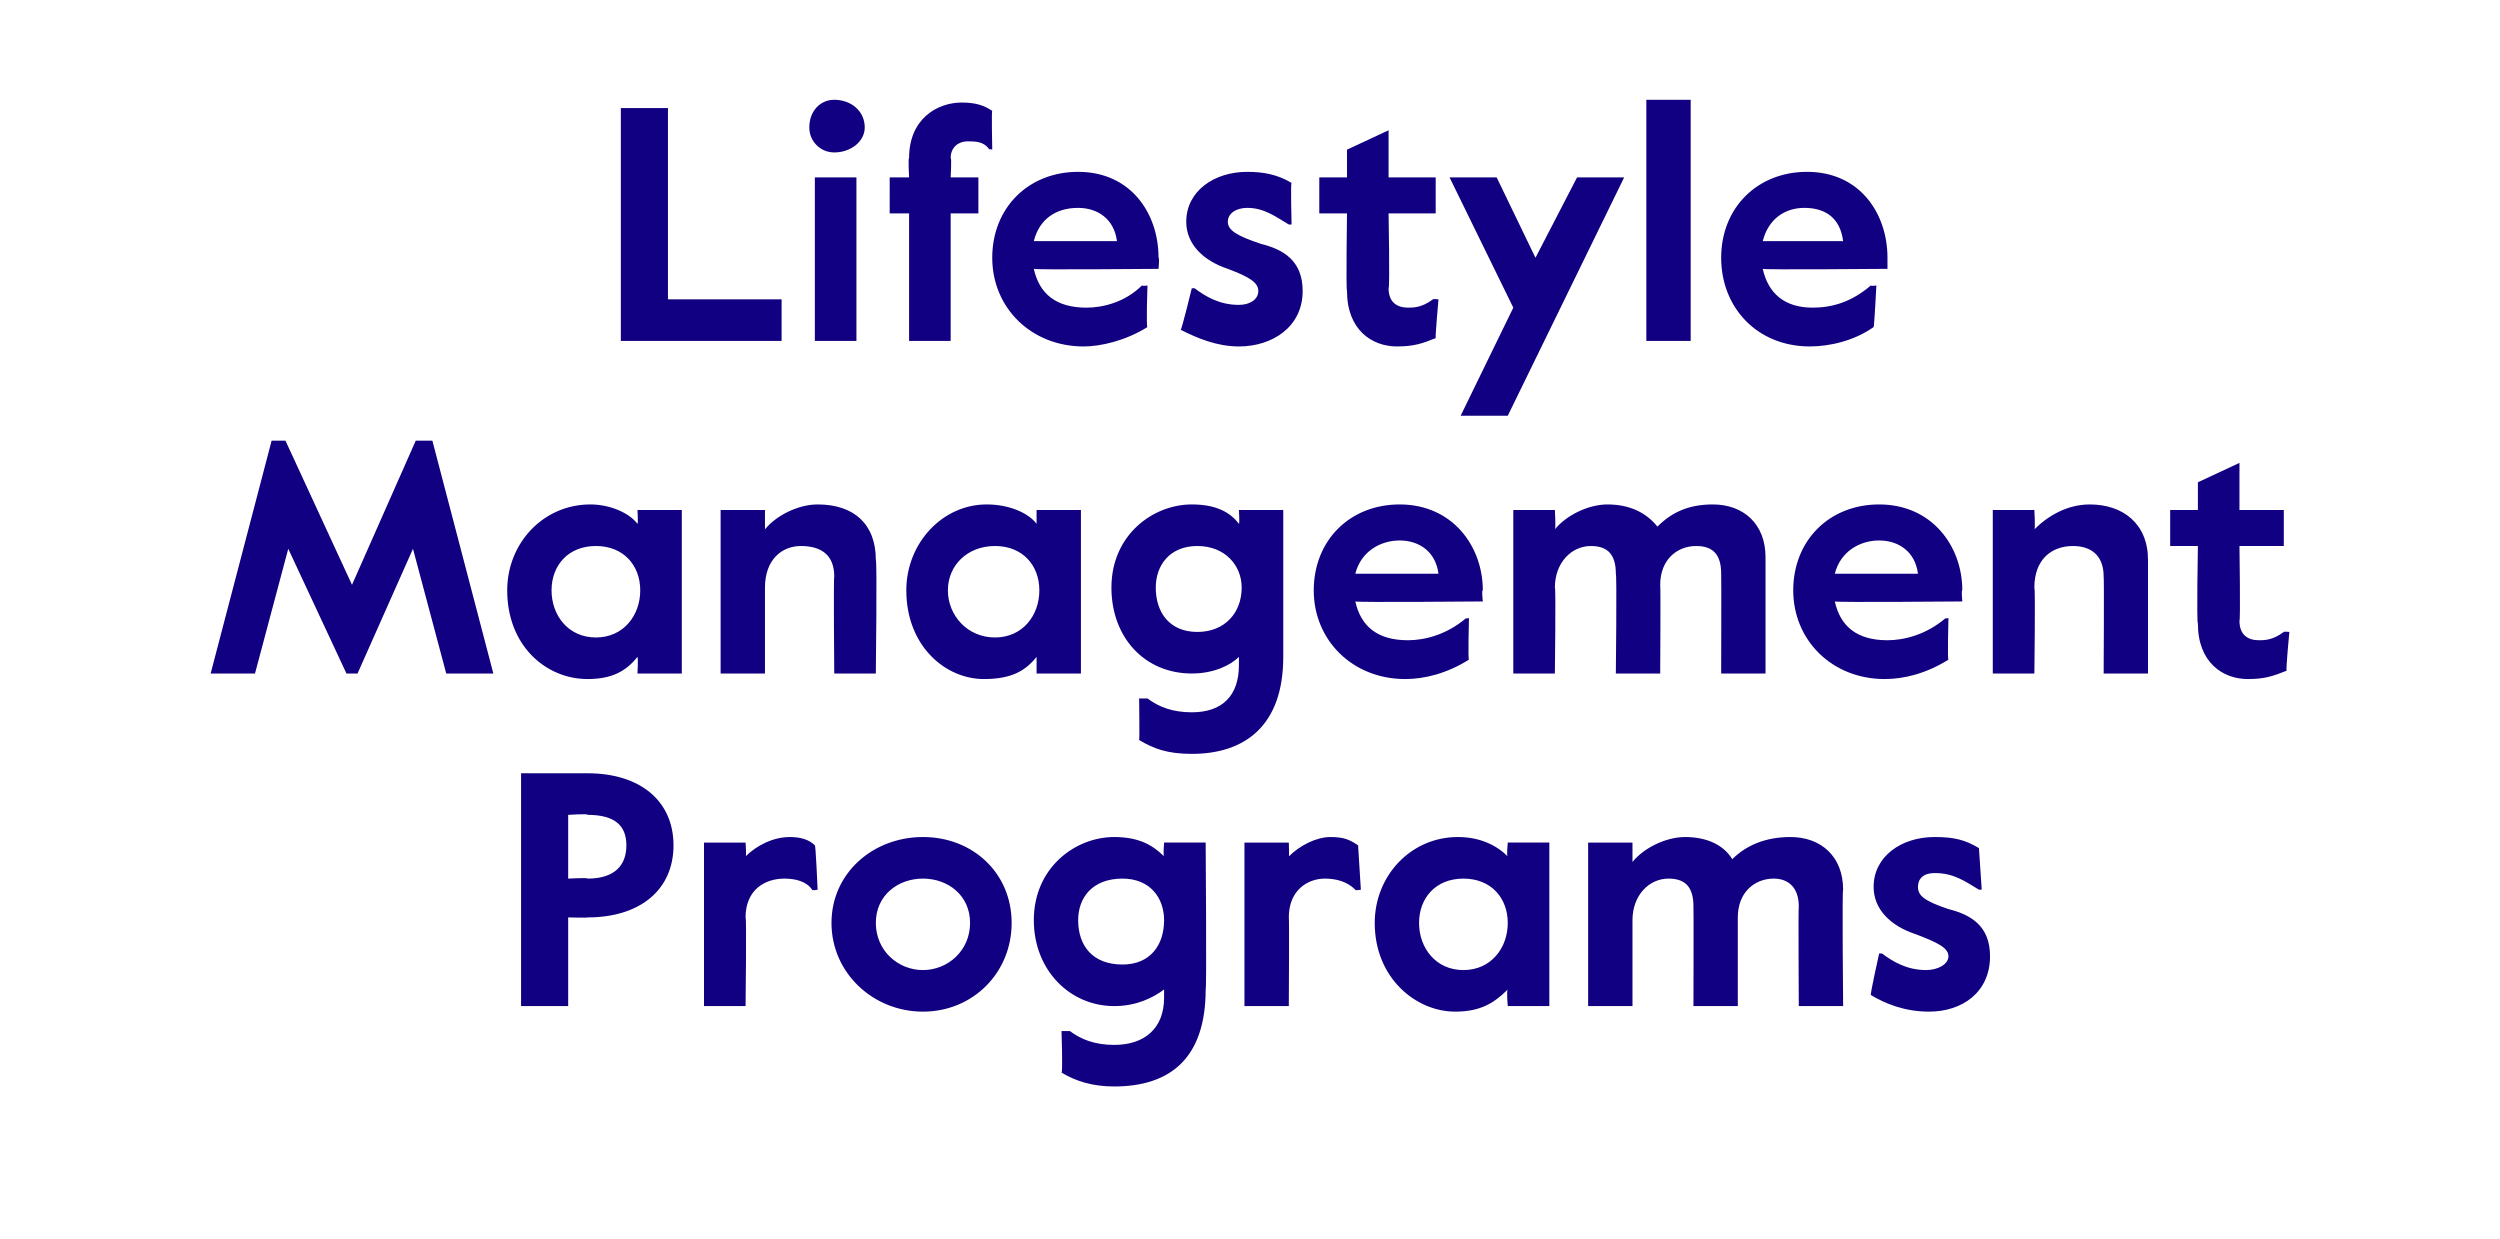 <?xml version="1.0" standalone="no"?><!DOCTYPE svg PUBLIC "-//W3C//DTD SVG 1.1//EN" "http://www.w3.org/Graphics/SVG/1.1/DTD/svg11.dtd"><svg xmlns="http://www.w3.org/2000/svg" version="1.1" width="90.2px" height="44.7px" viewBox="0 -3 90.2 44.7" style="top:-3px"><desc>Lifestyle Management Programs</desc><defs/><g id="Polygon21051"><path d="m18.8 24.9h2.4c1.9 0 3.1 1 3.1 2.6c0 1.6-1.2 2.6-3.1 2.6c.02.02-.7 0-.7 0v3.2h-1.7v-8.4zm2.4 3.8c1 0 1.4-.5 1.4-1.2c0-.7-.4-1.1-1.4-1.1c.03-.05-.7 0-.7 0v2.3s.73-.04.7 0zm4.2-1.3h1.5s.04.55 0 .5c.4-.4 1-.7 1.6-.7c.4 0 .7.1.9.3c.03-.03.1 1.6.1 1.6c0 0-.19.04-.2 0c-.2-.3-.6-.4-1-.4c-.7 0-1.4.4-1.4 1.4c.04-.04 0 3.2 0 3.2h-1.5v-5.9zm4.6 2.9c0-1.8 1.5-3.1 3.3-3.1c1.8 0 3.2 1.3 3.2 3.1c0 1.8-1.4 3.2-3.2 3.2c-1.8 0-3.3-1.4-3.3-3.2zm5 0c0-1-.8-1.6-1.7-1.6c-.9 0-1.7.6-1.7 1.6c0 1 .8 1.7 1.7 1.7c.9 0 1.7-.7 1.7-1.7zm3.3 5.4c.05 0 0-1.5 0-1.5h.3c.4.3.9.5 1.6.5c1.1 0 1.8-.6 1.8-1.7v-.3c-.4.3-1 .6-1.8.6c-1.6 0-2.9-1.3-2.9-3.1c0-1.9 1.5-3 2.9-3c.9 0 1.4.3 1.8.7c-.04 0 0-.5 0-.5h1.5s.04 5.35 0 5.3c0 2.5-1.3 3.5-3.3 3.5c-.8 0-1.4-.2-1.9-.5zm3.7-5.5c0-.8-.5-1.5-1.5-1.5c-1.1 0-1.6.7-1.6 1.5c0 .9.5 1.6 1.6 1.6c1 0 1.5-.7 1.5-1.6zm2.9-2.8h1.6s.02.55 0 .5c.4-.4 1-.7 1.5-.7c.5 0 .7.1 1 .3l.1 1.6s-.22.04-.2 0c-.3-.3-.7-.4-1.1-.4c-.6 0-1.3.4-1.3 1.4c.02-.04 0 3.2 0 3.2h-1.6v-5.9zm4.7 2.9c0-1.7 1.3-3.1 3-3.1c.8 0 1.4.3 1.8.7c-.05 0 0-.5 0-.5h1.5v5.9h-1.5s-.05-.55 0-.6c-.5.5-1 .8-1.9.8c-1.4 0-2.9-1.2-2.9-3.2zm4.8 0c0-.9-.6-1.6-1.6-1.6c-1 0-1.6.7-1.6 1.6c0 .9.6 1.7 1.6 1.7c1 0 1.6-.8 1.6-1.7zm2.9-2.9h1.6v.7c.4-.5 1.2-.9 1.9-.9c.8 0 1.4.3 1.7.8c.5-.5 1.2-.8 2.1-.8c1.1 0 1.9.7 1.9 1.9c-.04-.02 0 4.2 0 4.2h-1.6s-.02-3.59 0-3.6c0-.7-.4-1-.9-1c-.7 0-1.3.5-1.3 1.4v3.2h-1.6s.01-3.59 0-3.6c0-.7-.3-1-.9-1c-.7 0-1.3.6-1.3 1.5v3.1h-1.6v-5.9zm10.2 5.5c-.03-.02.3-1.5.3-1.5h.1c.4.3.9.6 1.6.6c.4 0 .8-.2.8-.5c0-.3-.4-.5-1.2-.8c-.9-.3-1.5-.9-1.5-1.7c0-1.1 1-1.8 2.2-1.8c.7 0 1.1.1 1.6.4l.1 1.5h-.1c-.5-.3-.9-.6-1.6-.6c-.4 0-.6.2-.6.5c0 .3.2.5 1.1.8c.8.2 1.5.6 1.5 1.7c0 1.3-1 2-2.2 2c-.9 0-1.6-.3-2.1-.6z" stroke="none" fill="#110081"/></g><g id="Polygon21050"><path d="m9.8 12.9h.5l2.4 5.2l2.3-5.2h.6l2.2 8.4h-1.7l-1.2-4.5l-2 4.5h-.4l-2.1-4.5l-1.2 4.5H7.6l2.2-8.4zm8.5 5.4c0-1.7 1.3-3.1 3-3.1c.7 0 1.4.3 1.7.7c.03 0 0-.5 0-.5h1.6v5.9H23s.03-.55 0-.6c-.4.5-.9.8-1.8.8c-1.5 0-2.9-1.2-2.9-3.2zm4.8 0c0-.9-.6-1.6-1.6-1.6c-1 0-1.6.7-1.6 1.6c0 .9.6 1.7 1.6 1.7c1 0 1.6-.8 1.6-1.7zm2.9-2.9h1.6v.7c.4-.5 1.2-.9 1.9-.9c1.3 0 2.1.7 2.1 2c.05.04 0 4.1 0 4.1h-1.5s-.03-3.49 0-3.5c0-.8-.5-1.1-1.2-1.1c-.7 0-1.3.5-1.3 1.5v3.1H26v-5.9zm6.7 2.9c0-1.7 1.3-3.1 2.9-3.1c.8 0 1.5.3 1.8.7v-.5h1.6v5.9h-1.6v-.6c-.4.5-.9.8-1.9.8c-1.4 0-2.8-1.2-2.8-3.2zm4.8 0c0-.9-.6-1.6-1.6-1.6c-1 0-1.7.7-1.7 1.6c0 .9.7 1.7 1.7 1.7c1 0 1.6-.8 1.6-1.7zm3.6 5.4c.02 0 0-1.5 0-1.5h.3c.4.3.9.5 1.6.5c1.1 0 1.7-.6 1.7-1.7v-.3c-.3.3-.9.6-1.7.6c-1.7 0-2.9-1.3-2.9-3.1c0-1.9 1.5-3 2.9-3c.9 0 1.4.3 1.7.7c.03 0 0-.5 0-.5h1.6v5.3c0 2.5-1.4 3.5-3.3 3.5c-.9 0-1.4-.2-1.9-.5zm3.7-5.5c0-.8-.6-1.5-1.6-1.5c-1 0-1.5.7-1.5 1.5c0 .9.5 1.6 1.5 1.6c1 0 1.6-.7 1.6-1.6zm2.6.1c0-1.8 1.3-3.1 3.1-3.1c1.9 0 3 1.5 3 3.1c-.05-.02 0 .4 0 .4c0 0-4.59.04-4.6 0c.2.9.8 1.4 1.9 1.4c.6 0 1.4-.2 2.1-.8c-.05.03.1 0 .1 0c0 0-.04 1.53 0 1.5c-.8.5-1.6.7-2.3.7c-1.9 0-3.3-1.4-3.3-3.2zm4.5-.6c-.1-.8-.7-1.2-1.4-1.2c-.7 0-1.4.4-1.6 1.2h3zm2.7-2.3h1.5s.04.69 0 .7c.4-.5 1.2-.9 1.9-.9c.8 0 1.4.3 1.8.8c.5-.5 1.1-.8 2-.8c1.1 0 1.9.7 1.9 1.9v4.2h-1.6s.01-3.59 0-3.6c0-.7-.3-1-.9-1c-.7 0-1.3.5-1.3 1.4c.02 0 0 3.2 0 3.2h-1.6s.04-3.59 0-3.6c0-.7-.3-1-.9-1c-.7 0-1.3.6-1.3 1.5c.04-.04 0 3.1 0 3.1h-1.5v-5.9zm10.1 2.9c0-1.8 1.3-3.1 3.1-3.1c1.9 0 3 1.5 3 3.1c-.04-.02 0 .4 0 .4c0 0-4.59.04-4.6 0c.2.9.8 1.4 1.9 1.4c.6 0 1.4-.2 2.1-.8c-.04.03.1 0 .1 0c0 0-.04 1.53 0 1.5c-.8.5-1.6.7-2.3.7c-1.9 0-3.3-1.4-3.3-3.2zm4.5-.6c-.1-.8-.7-1.2-1.4-1.2c-.7 0-1.4.4-1.6 1.2h3zm2.7-2.3h1.5s.04.69 0 .7c.5-.5 1.2-.9 2-.9c1.2 0 2.1.7 2.1 2v4.1h-1.6s.02-3.49 0-3.5c0-.8-.5-1.1-1.1-1.1c-.8 0-1.4.5-1.4 1.5c.04.03 0 3.1 0 3.1h-1.5v-5.9zm7.4 4.1c-.05-.04 0-2.8 0-2.8h-1v-1.3h1v-1l1.5-.7v1.7h1.6v1.3h-1.6s.04 2.69 0 2.7c0 .5.3.7.7.7c.2 0 .5 0 .9-.3c0-.02.2 0 .2 0c0 0-.13 1.36-.1 1.4c-.5.2-.8.3-1.4.3c-.9 0-1.8-.6-1.8-2z" stroke="none" fill="#110081"/></g><g id="Polygon21049"><path d="m22.4.9h1.7v6.9h4.1v1.5h-5.8V.9zm6.8.7c0-.6.4-1 .9-1c.6 0 1.1.4 1.1 1c0 .5-.5.9-1.1.9c-.5 0-.9-.4-.9-.9zm.2 1.8h1.5v5.9h-1.5V3.4zm3.4 1.3h-.7V3.4h.7s-.04-.69 0-.7c0-1.4 1-2 1.9-2c.5 0 .8.1 1.1.3c-.03-.03 0 1.4 0 1.4c0 0-.11-.04-.1 0c-.2-.3-.5-.3-.8-.3c-.3 0-.6.2-.6.6c.04-.01 0 .7 0 .7h1v1.3h-1v4.6h-1.5V4.7zm3 1.6c0-1.8 1.3-3.1 3.1-3.1c1.9 0 2.9 1.5 2.9 3.1c.04-.02 0 .4 0 .4c0 0-4.5.04-4.5 0c.2.9.8 1.4 1.9 1.4c.6 0 1.4-.2 2-.8c.04.03.2 0 .2 0c0 0-.05 1.53 0 1.5c-.8.5-1.7.7-2.3.7c-1.9 0-3.3-1.4-3.3-3.2zm4.5-.6c-.1-.8-.7-1.2-1.4-1.2c-.8 0-1.4.4-1.6 1.2h3zm2.3 3.2c.04-.02.4-1.5.4-1.5h.1c.4.3.9.6 1.6.6c.4 0 .7-.2.7-.5c0-.3-.3-.5-1.1-.8c-.9-.3-1.5-.9-1.5-1.7c0-1.1 1-1.8 2.2-1.8c.6 0 1.1.1 1.6.4c-.04-.02 0 1.5 0 1.5h-.1c-.5-.3-.9-.6-1.5-.6c-.4 0-.7.2-.7.5c0 .3.3.5 1.2.8c.8.2 1.5.6 1.5 1.7c0 1.3-1.1 2-2.3 2c-.8 0-1.5-.3-2.1-.6zm6-1.4c-.04-.04 0-2.8 0-2.8h-1V3.4h1v-1l1.5-.7v1.7h1.7v1.3h-1.7s.05 2.69 0 2.7c0 .5.3.7.7.7c.2 0 .5 0 .9-.3c.01-.02.2 0 .2 0c0 0-.12 1.36-.1 1.4c-.5.2-.8.3-1.4.3c-.9 0-1.8-.6-1.8-2zm6 .6l-2.3-4.7h1.7l1.4 2.9l1.5-2.9h1.7L54.4 12h-1.7l1.9-3.9zM59.4.6h1.6v8.7h-1.6V.6zm2.7 5.7c0-1.8 1.3-3.1 3.1-3.1c1.9 0 2.9 1.5 2.9 3.1v.4s-4.54.04-4.5 0c.2.9.8 1.4 1.8 1.4c.7 0 1.4-.2 2.1-.8c.01.03.2 0 .2 0c0 0-.08 1.53-.1 1.5c-.7.5-1.6.7-2.3.7c-1.9 0-3.2-1.4-3.2-3.2zm4.4-.6c-.1-.8-.6-1.2-1.4-1.2c-.7 0-1.3.4-1.5 1.2h2.9z" stroke="none" fill="#110081"/></g></svg>